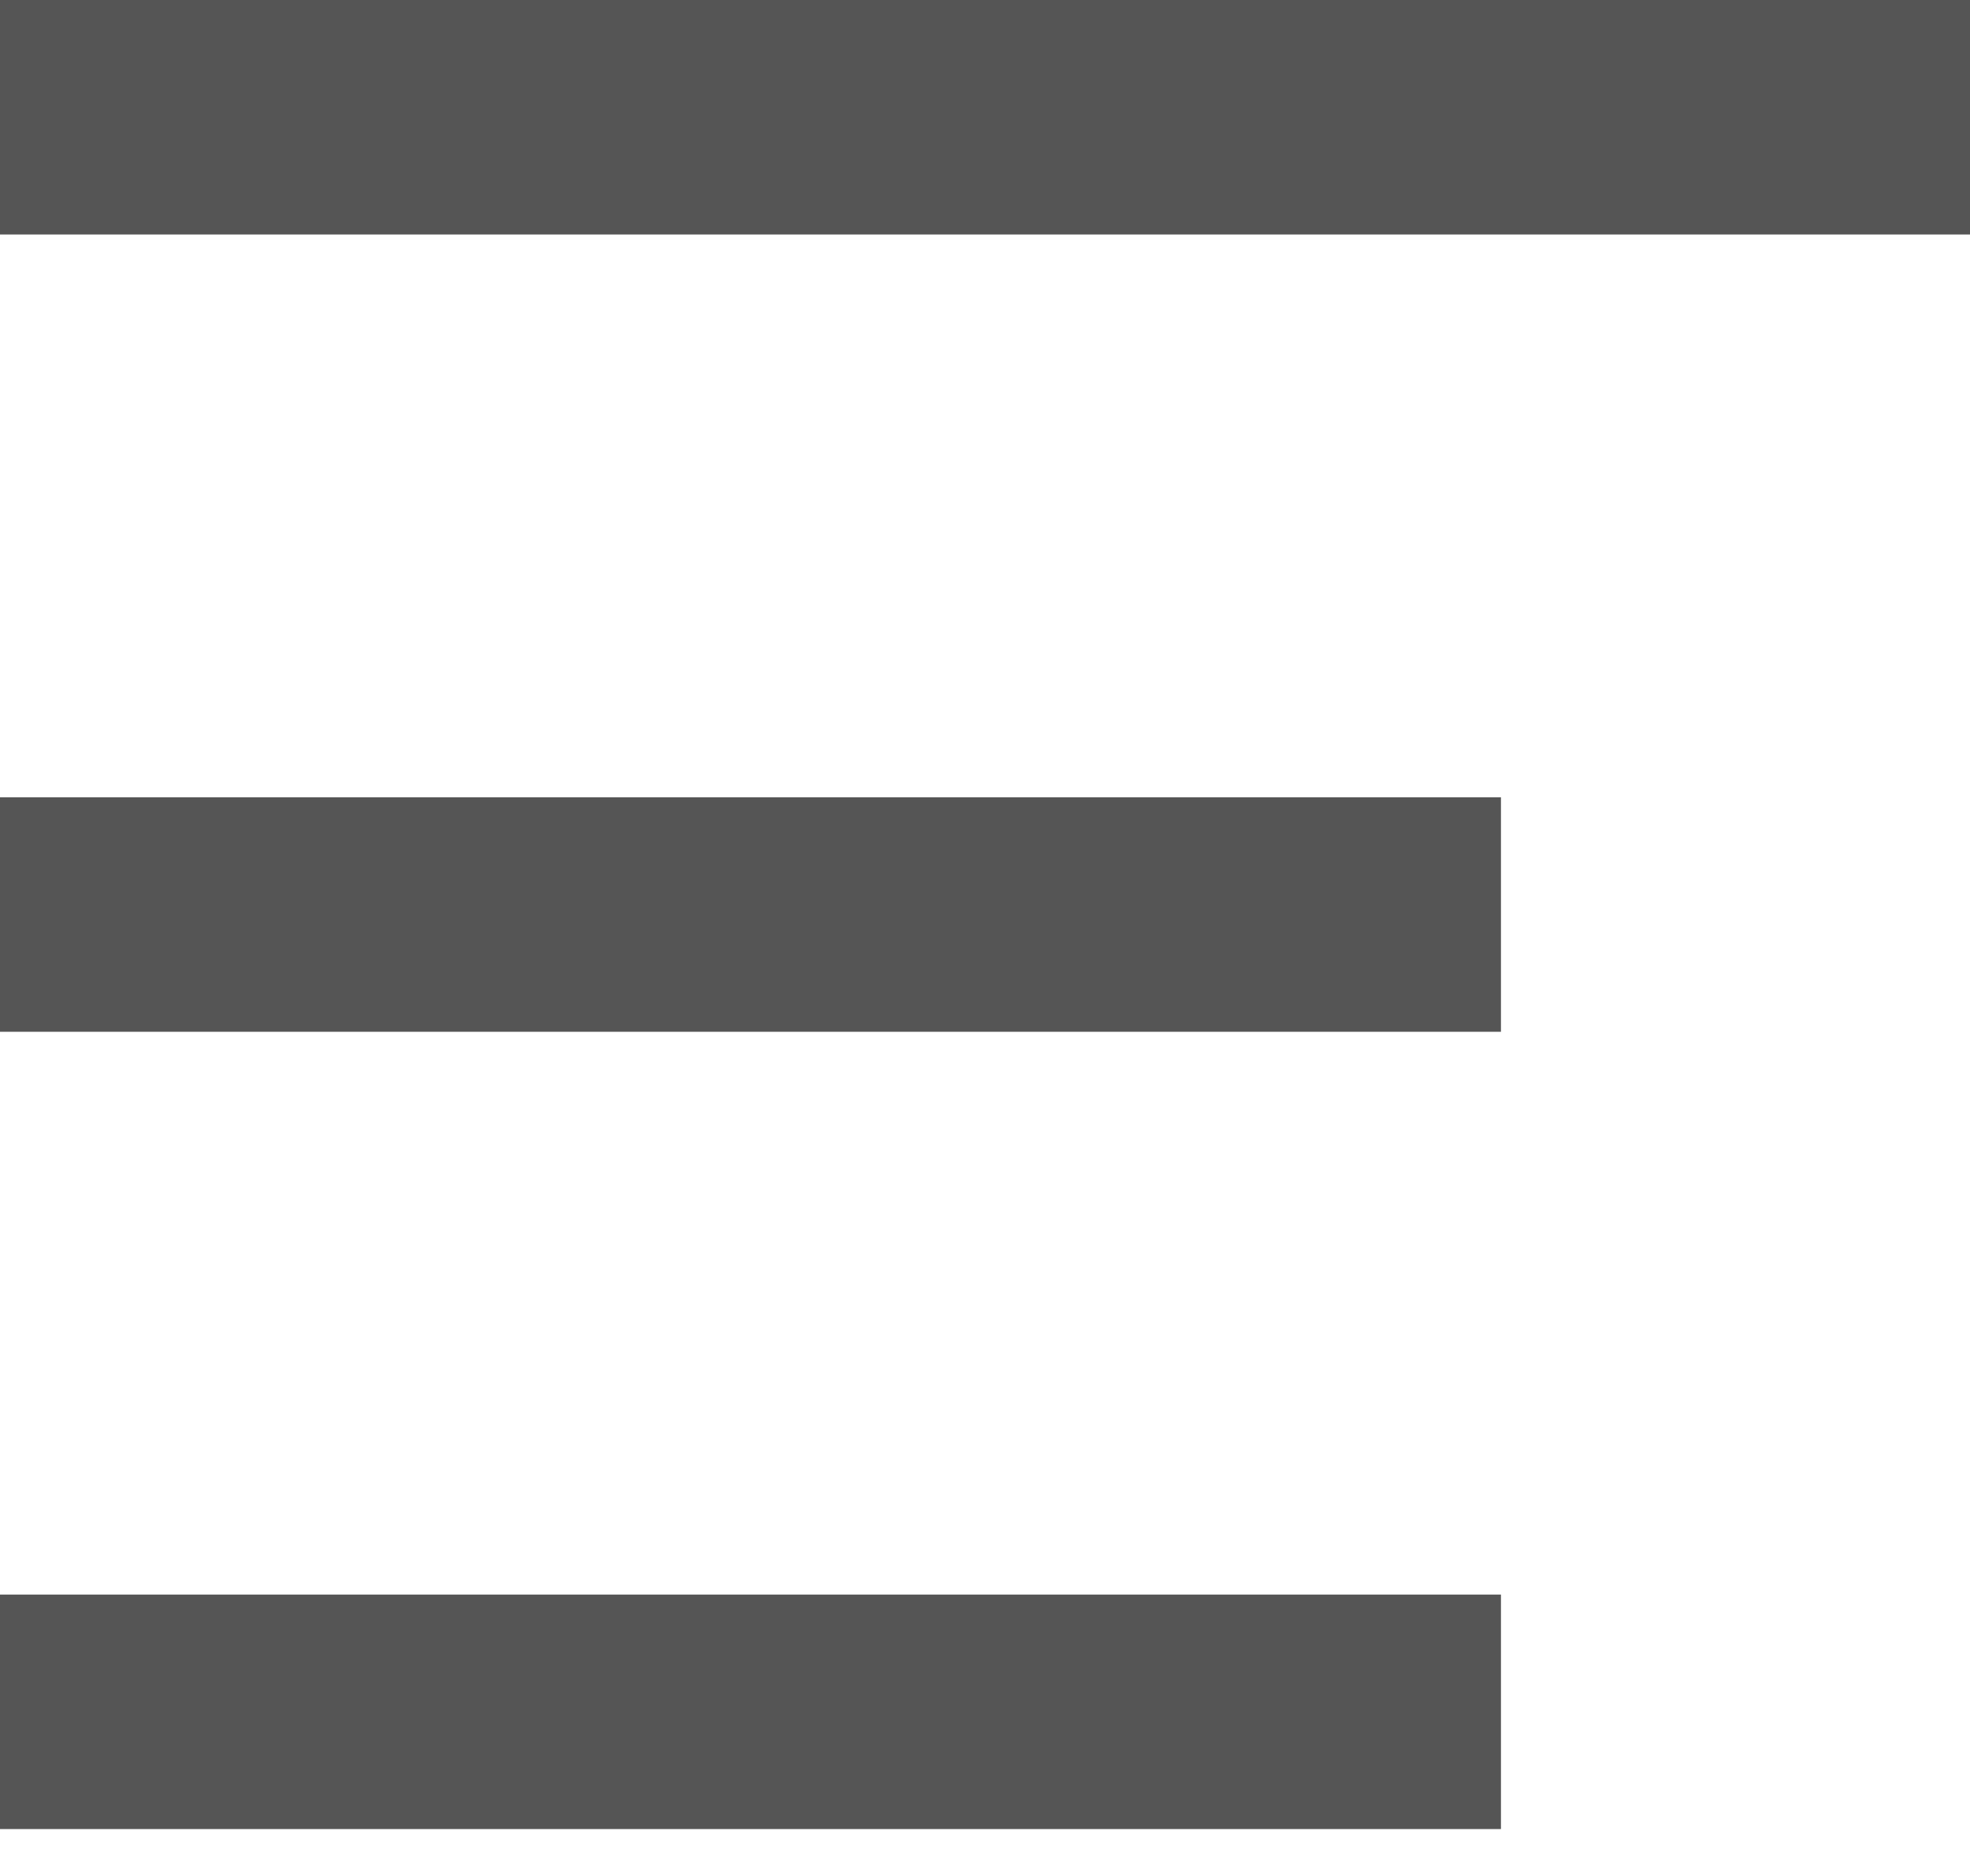 <svg width="21" height="20" viewBox="0 0 21 20" fill="none" xmlns="http://www.w3.org/2000/svg">
<path d="M21 0V2.5H0V0H21Z" fill="#555555"/>
<path d="M16 8.5V11H0V8.5H16Z" fill="#555555"/>
<path d="M16 17V19.5H0V17H16Z" fill="#555555"/>
</svg>
